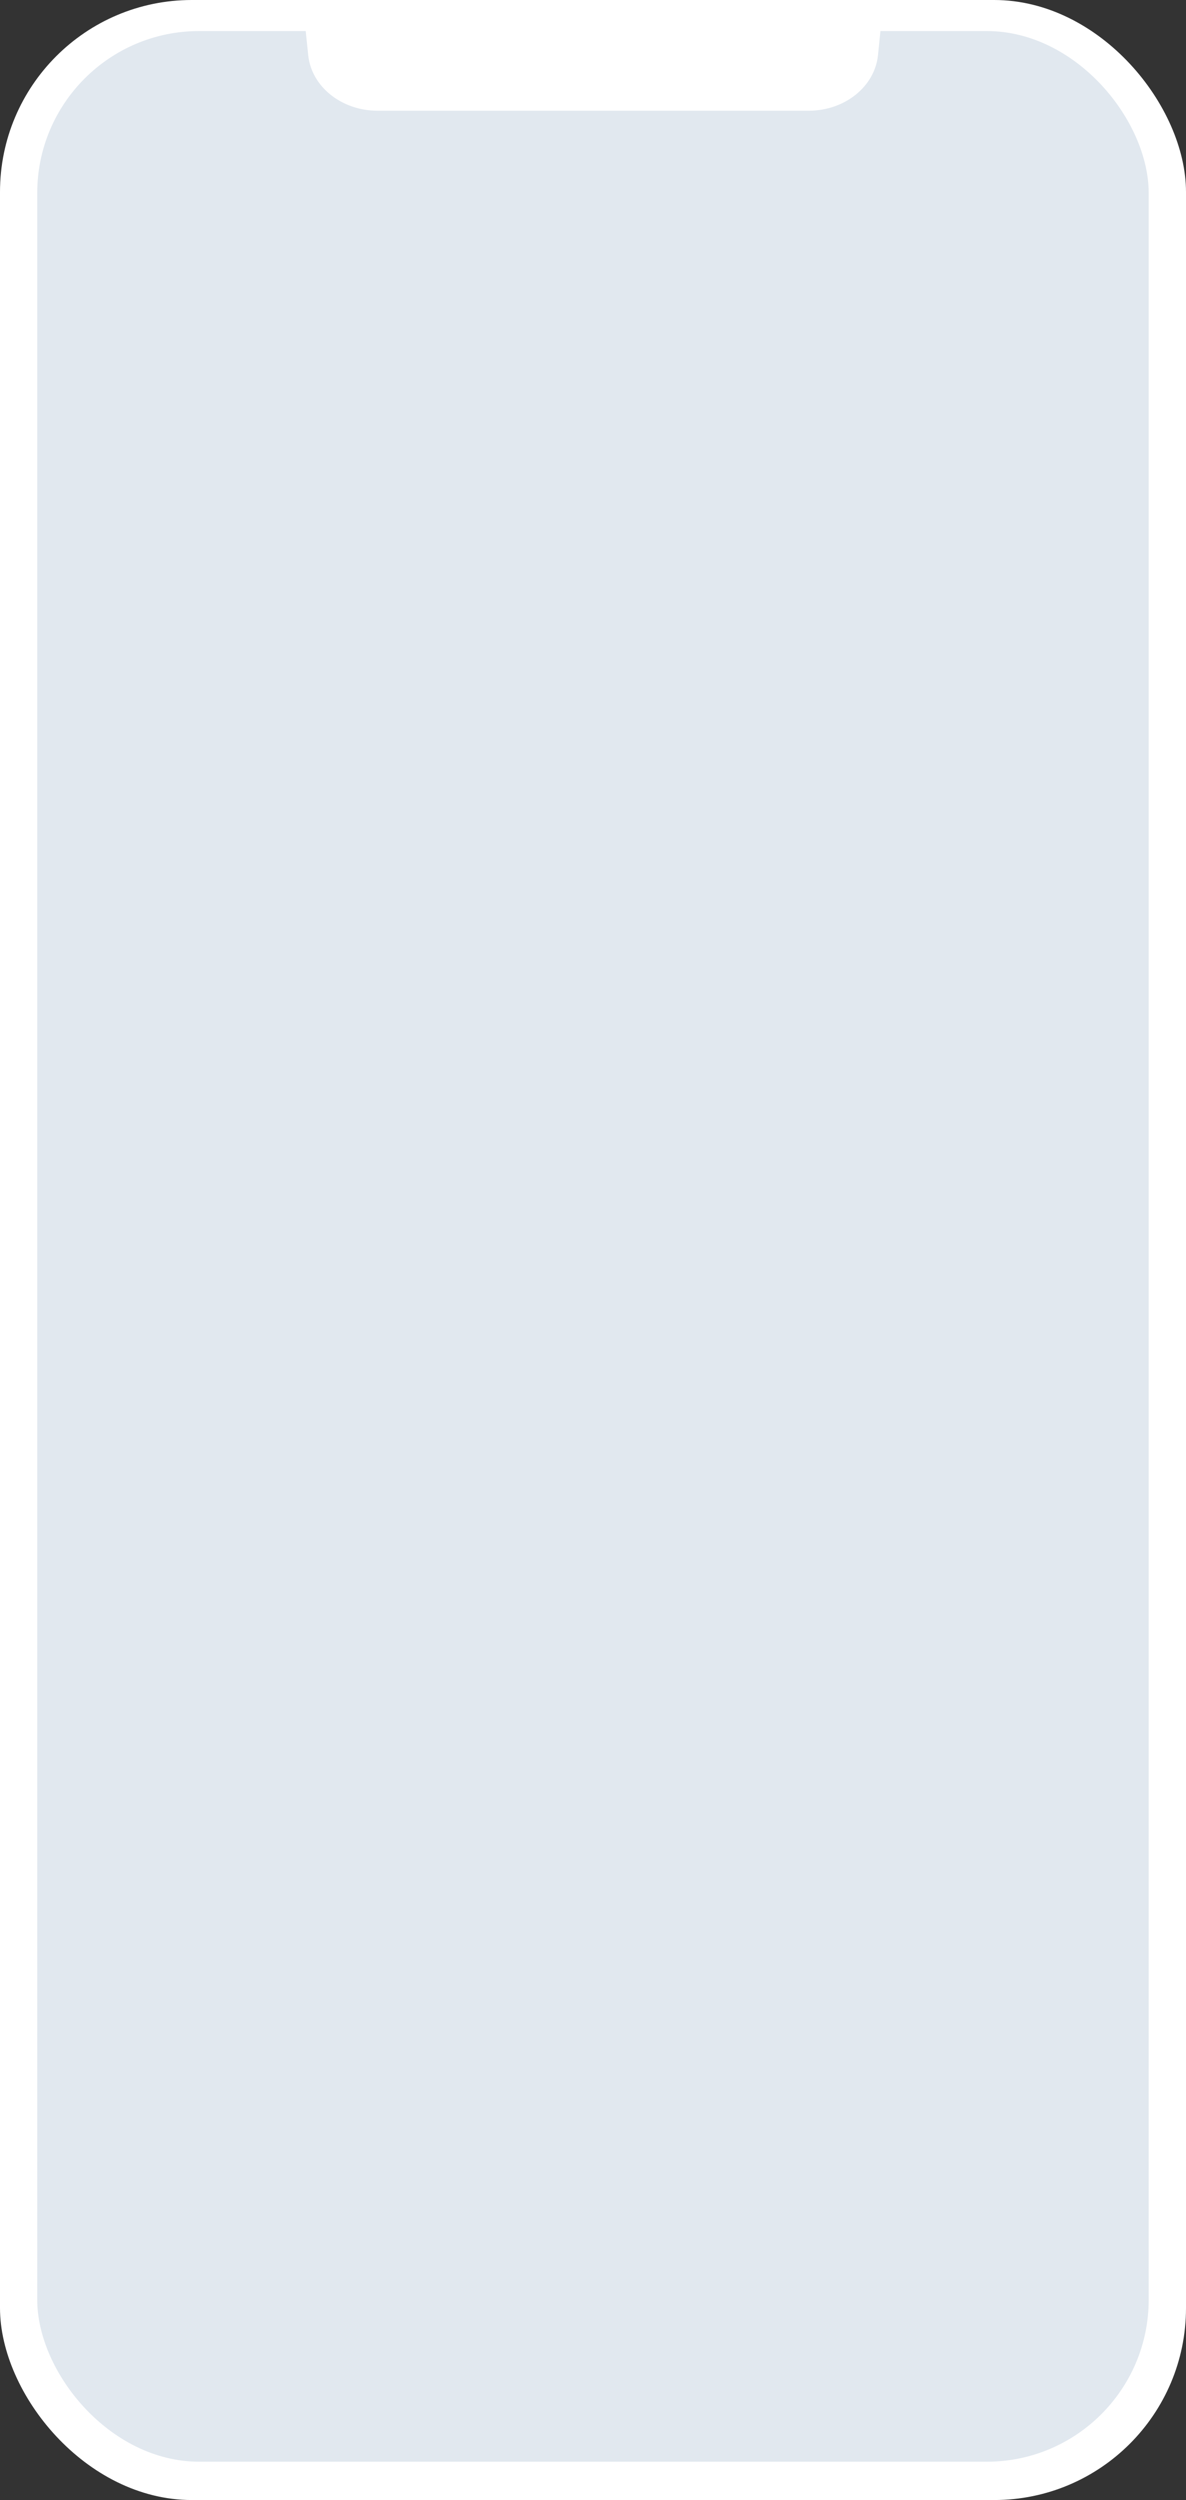 <svg id="OBJEKTS" xmlns="http://www.w3.org/2000/svg" viewBox="0 0 168.19 354.28"><rect x="0" y="0" width="168.19" height="354.28" fill="#333333" stroke="none"/><defs><style>.cls-1{fill:#fff;}.cls-2{fill:#e1e8ef;}</style></defs><title>T13</title><rect class="cls-1" width="168.19" height="354.28" rx="27.21"/><rect class="cls-2" x="5.28" y="4.4" width="157.62" height="344.45" rx="22.96"/><path class="cls-1" d="M43,1l.71,6.82c.46,4.46,4.73,7.87,9.83,7.87h61.15c5.1,0,9.36-3.41,9.82-7.87L125.2,1Z"/></svg>